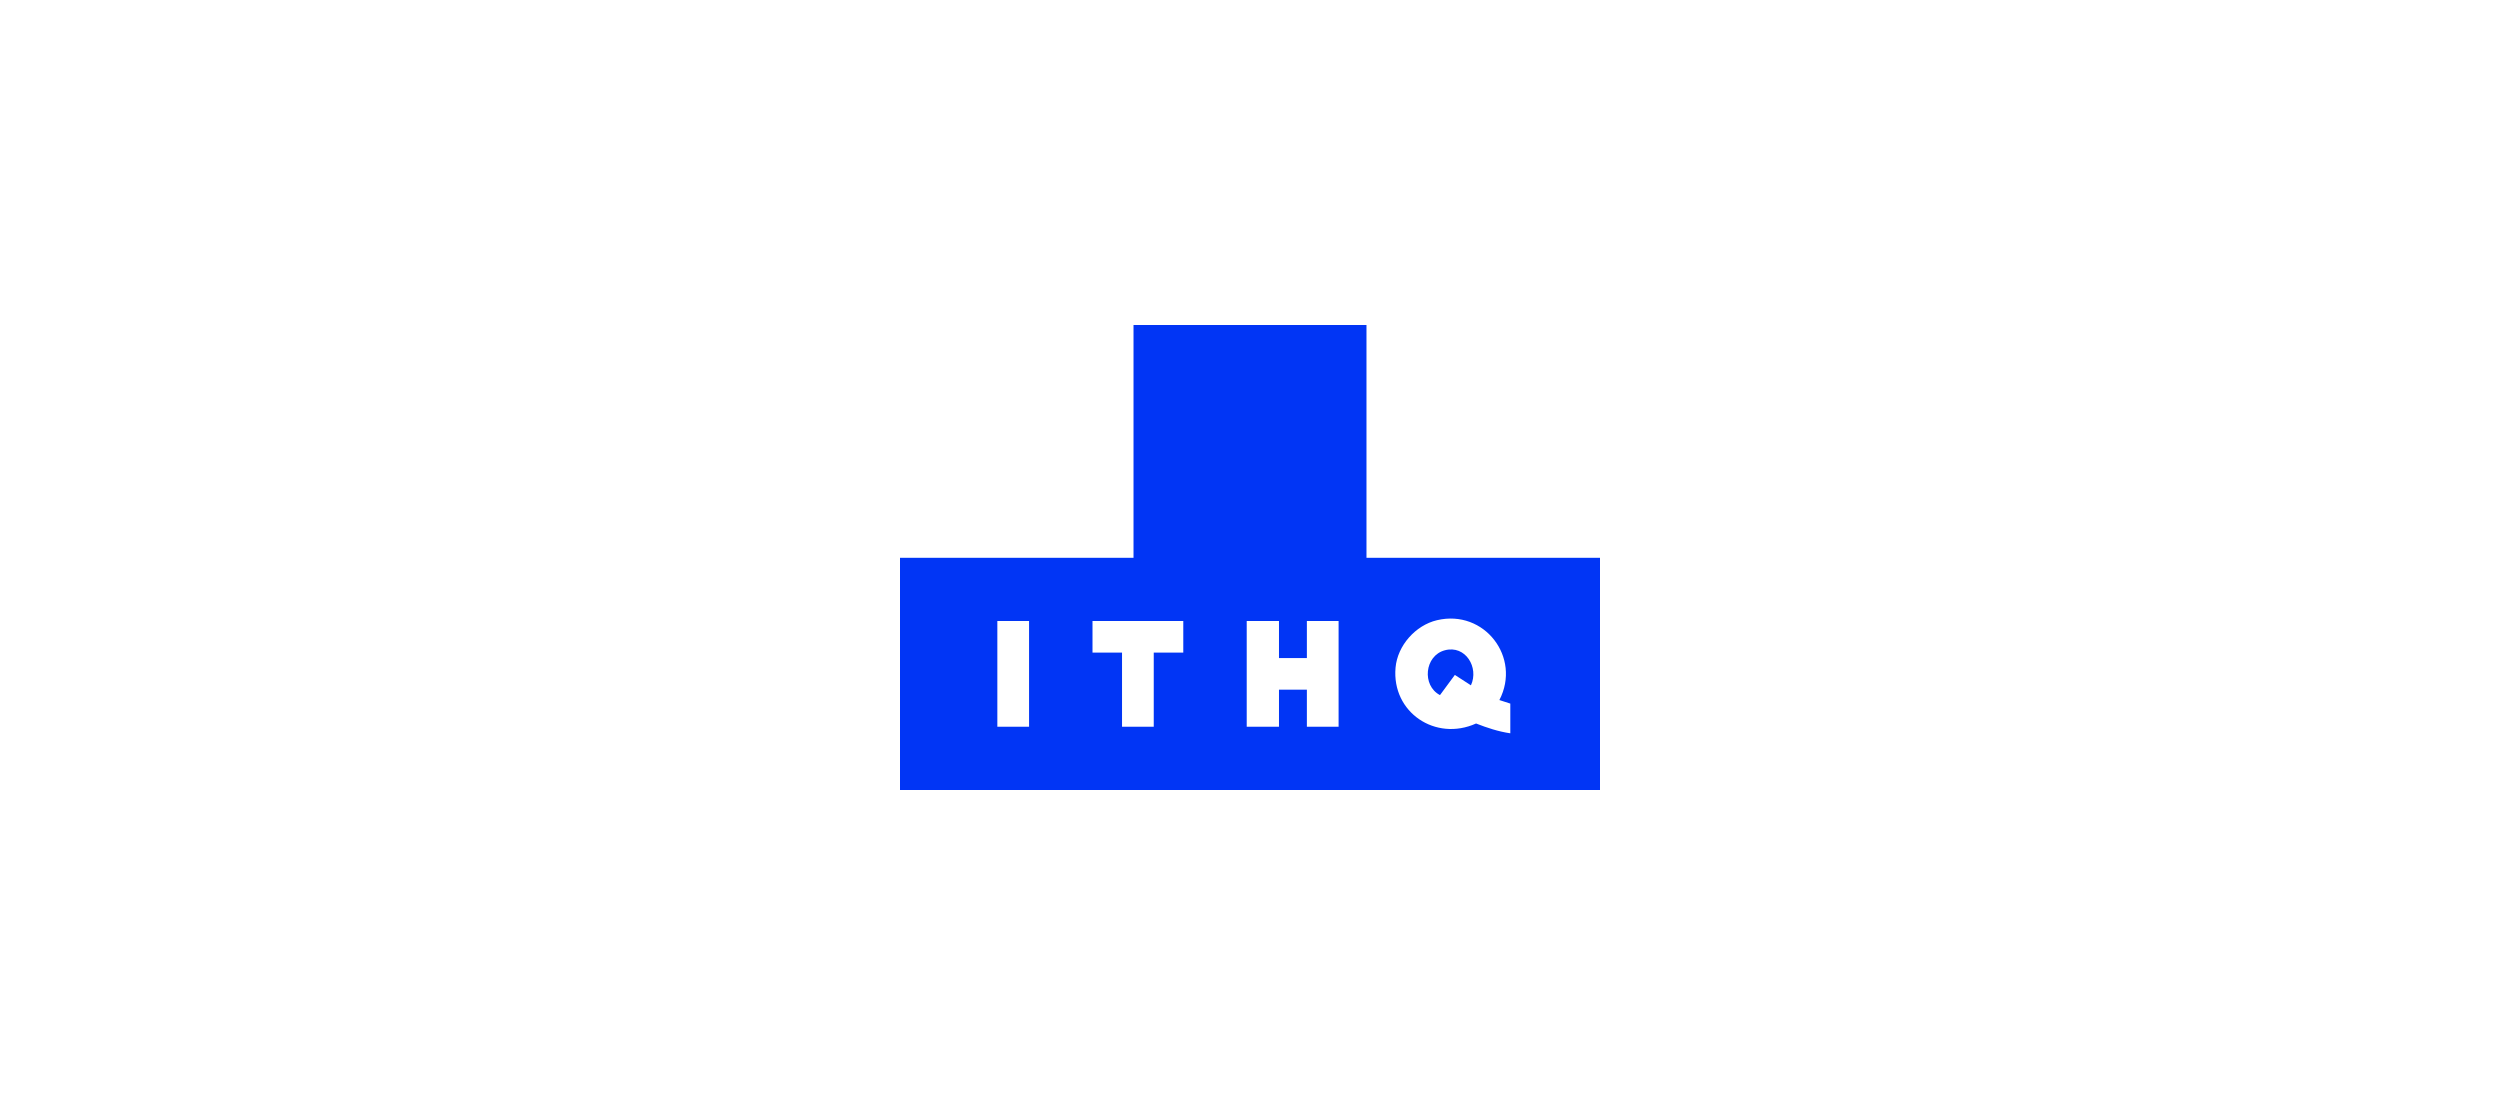 <svg width="500" height="222" viewBox="0 0 500 222" fill="none" xmlns="http://www.w3.org/2000/svg">
<rect x="0" y="0" width="500" height="222" fill="#808080" stroke="none"/>
<g clip-path="url(#clip0_556_1388)">
<rect width="500" height="222" fill="white"/>
<g clip-path="url(#clip1_556_1388)">
<path d="M273.296 111.556V65H226.703V111.556H180V158.001H320V111.556H273.296ZM205.812 145.353H199.469V124.202H205.812V145.353ZM236.656 130.525H230.75V145.353H224.406V130.525H218.5V124.202H236.656V130.525ZM267.719 145.353H261.375V137.939H255.797V145.353H249.344V124.202H255.797V131.615H261.375V124.202H267.719V145.353ZM302.062 146.661C299.703 146.32 297.425 145.563 295.216 144.699C287.118 148.354 278.323 142.482 279.108 133.538C279.496 129.112 283.097 125.056 287.406 124.038C296.866 121.802 304.307 131.491 299.875 140.009L302.062 140.719V146.661Z" fill="#0135F5"/>
<path d="M288.962 130.058C284.903 131.141 284.334 137.106 287.995 139.02L290.97 134.986L294.186 137.065C295.832 133.512 293.105 128.953 288.962 130.057V130.058Z" fill="#0135F5"/>
</g>
</g>
<defs>
<clipPath id="clip0_556_1388">
<rect width="500" height="222" fill="white"/>
</clipPath>
<clipPath id="clip1_556_1388">
<rect width="140" height="93" fill="white" transform="translate(180 65)"/>
</clipPath>
</defs>
</svg>
